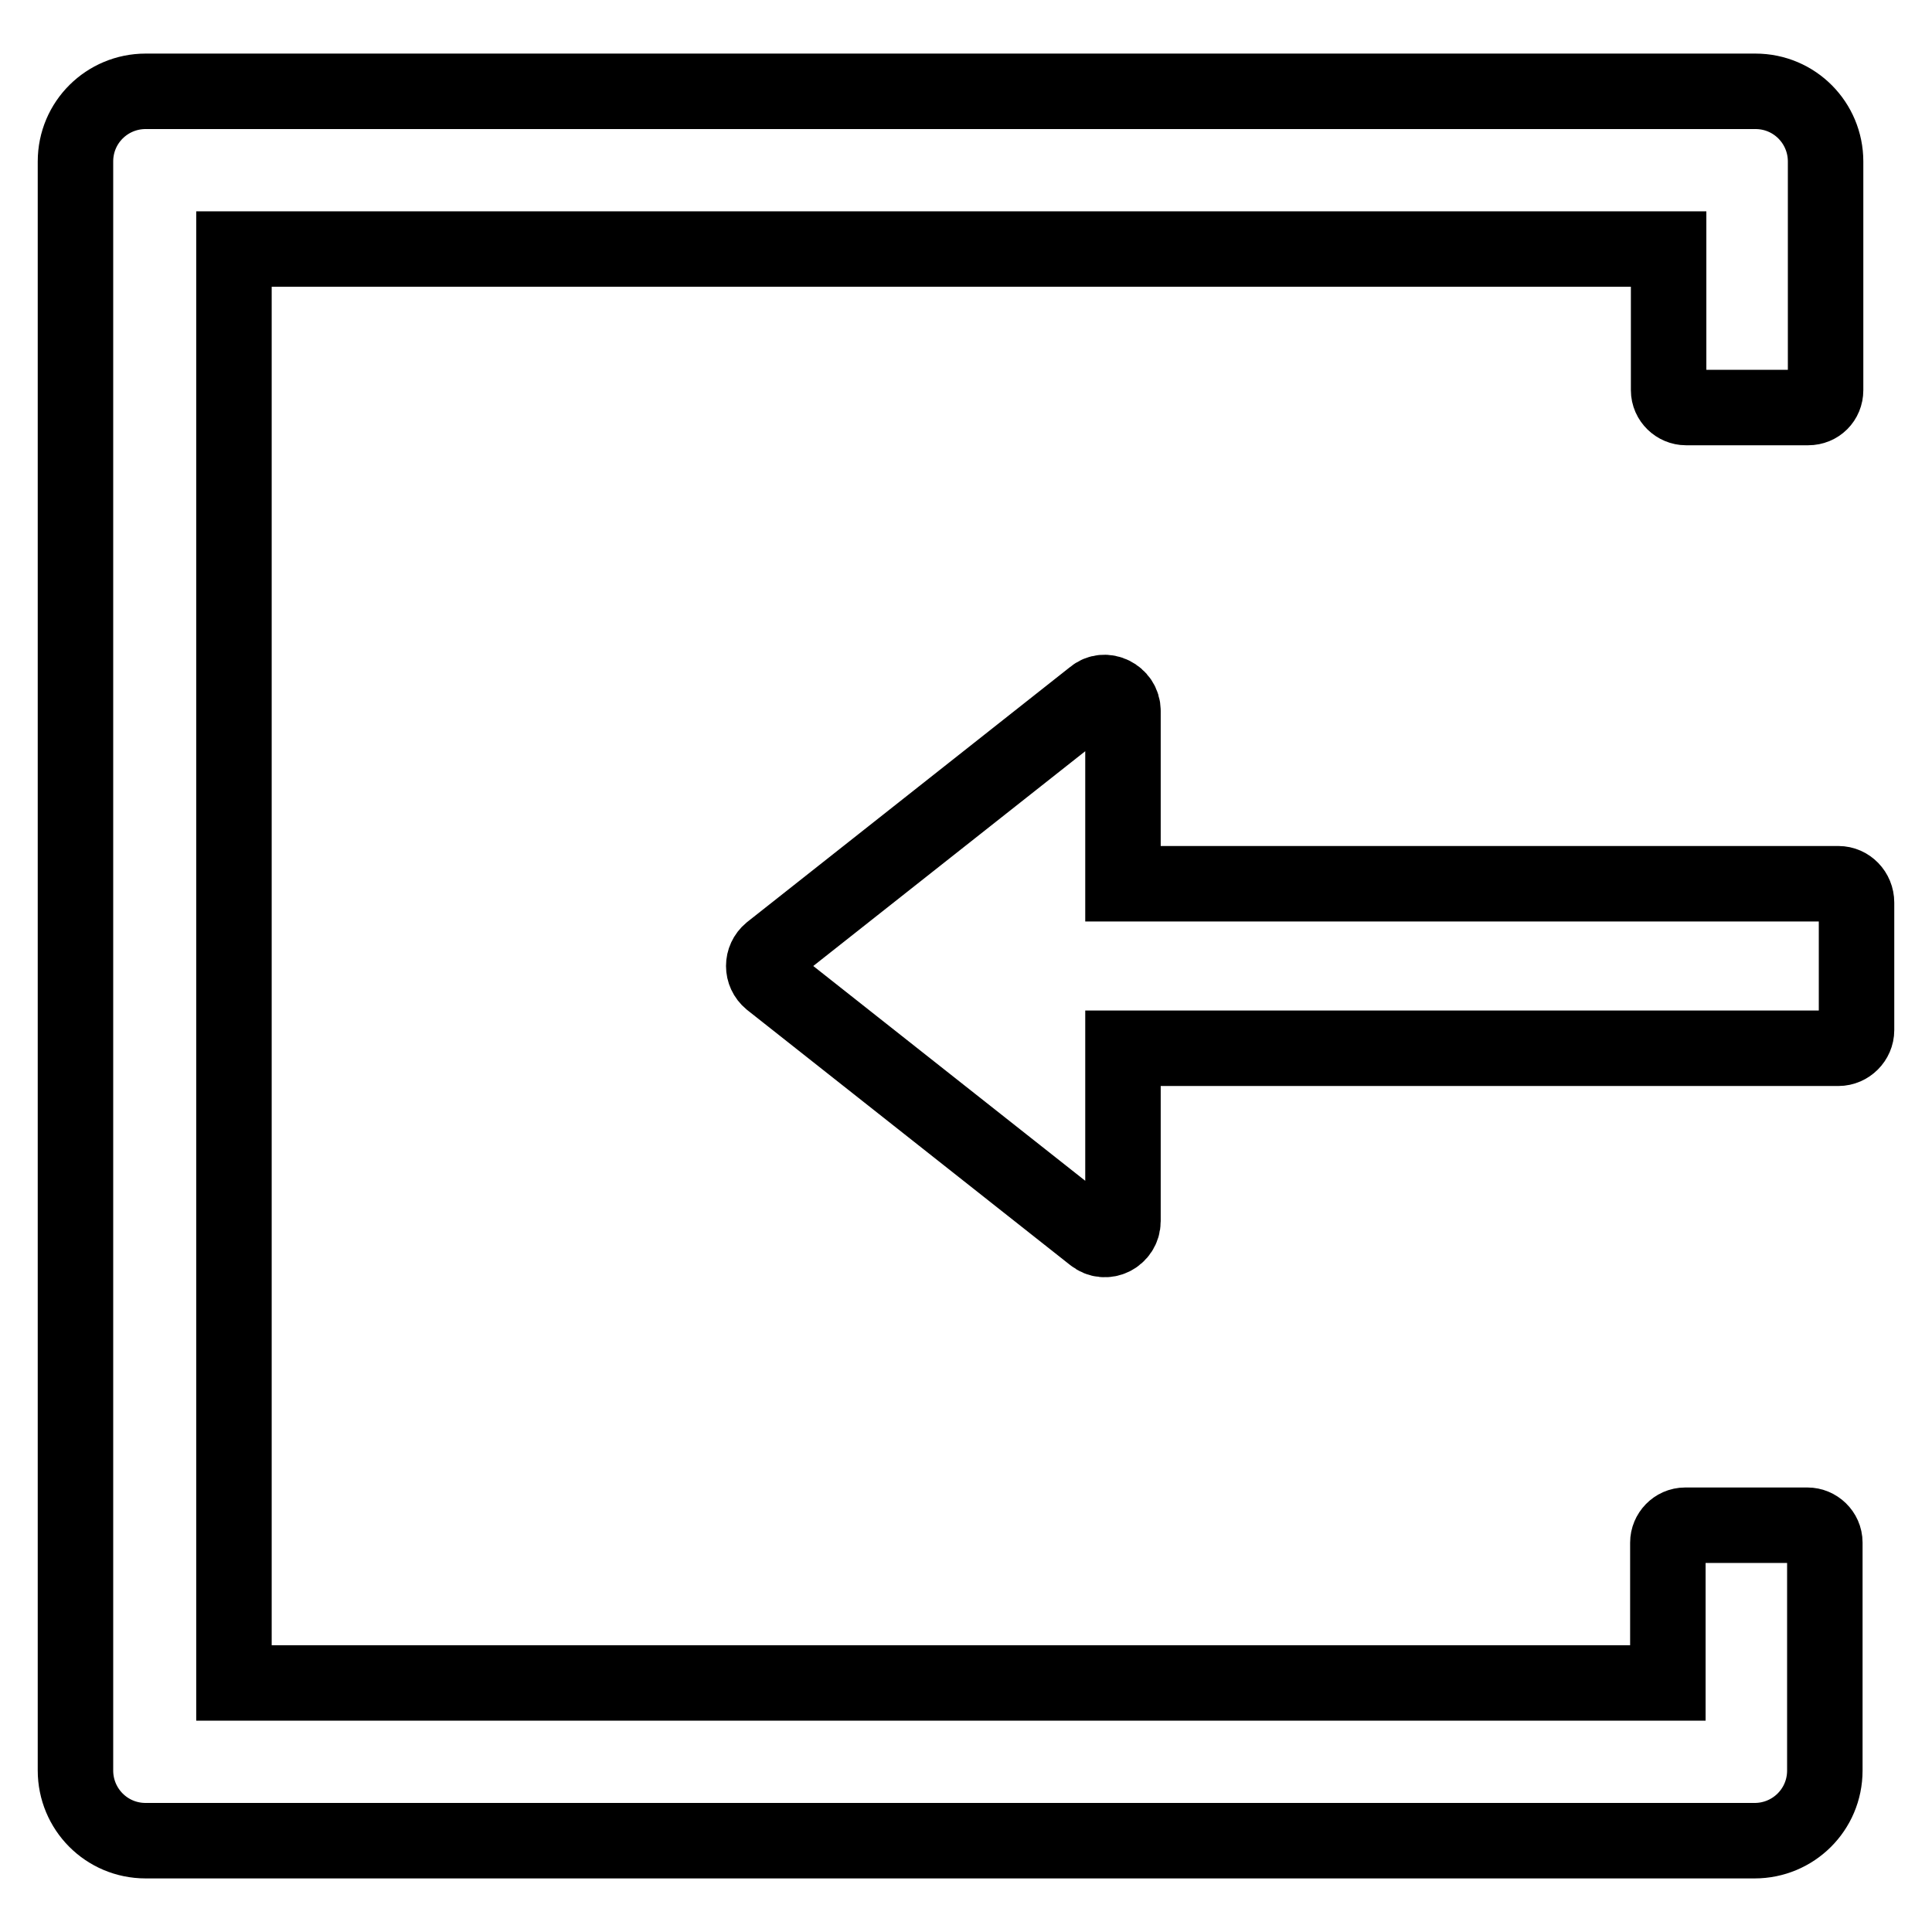 <?xml version="1.0" encoding="utf-8"?>
<!-- Svg Vector Icons : http://www.onlinewebfonts.com/icon -->
<!DOCTYPE svg PUBLIC "-//W3C//DTD SVG 1.1//EN" "http://www.w3.org/Graphics/SVG/1.1/DTD/svg11.dtd">
<svg version="1.1" xmlns="http://www.w3.org/2000/svg" xmlns:xlink="http://www.w3.org/1999/xlink" x="0px" y="0px" viewBox="0 0 256 256" enable-background="new 0 0 256 256" xml:space="preserve">
<g> <path stroke-width="10" fill-opacity="0" stroke="#000000"  d="M239.5,202.1h-16.2c-1.3,0-2.3,1.1-2.3,2.3V223h-190V33h190.1v18.7c0,1.3,1.1,2.3,2.3,2.3h16.2 c1.3,0,2.3-1,2.3-2.3V21.4c0-5.1-4.1-9.3-9.3-9.3H19.3c-5.1,0-9.3,4.1-9.3,9.3v213.2c0,5.1,4.1,9.3,9.3,9.3h213.2 c5.1,0,9.3-4.1,9.3-9.3v-30.2C241.8,203.1,240.7,202.1,239.5,202.1L239.5,202.1z M243.6,117.1h-94.8V94.2c0-2-2.4-3.2-3.9-1.9 l-42.8,33.8c-1.2,1-1.2,2.8,0,3.8l42.8,33.8c1.6,1.3,3.9,0.1,3.9-1.9v-22.9h94.8c1.3,0,2.4-1.1,2.4-2.4v-16.9 C246,118.2,244.9,117.1,243.6,117.1z"/></g>
</svg>
